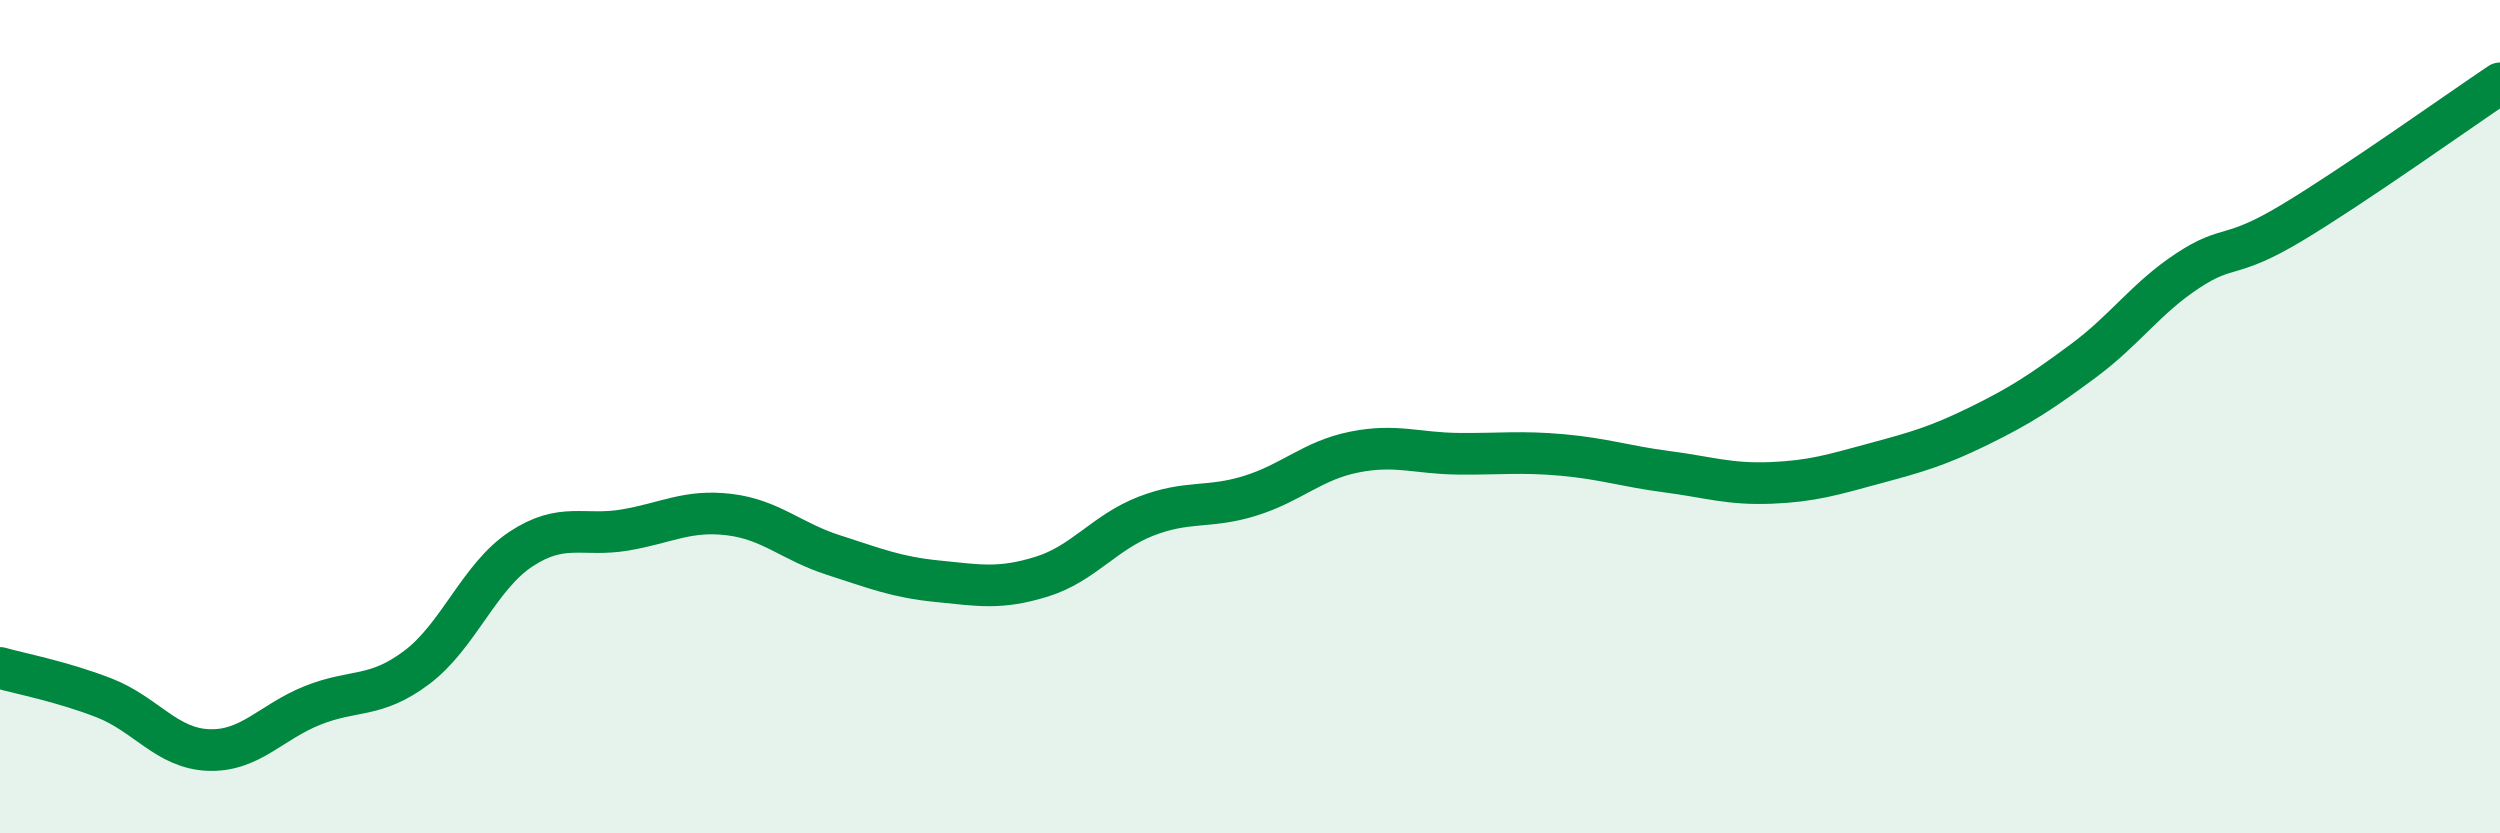 
    <svg width="60" height="20" viewBox="0 0 60 20" xmlns="http://www.w3.org/2000/svg">
      <path
        d="M 0,16.03 C 0.5,16.17 1.5,16.36 2.5,16.75 C 3.5,17.14 4,17.96 5,18 C 6,18.04 6.5,17.33 7.5,16.93 C 8.5,16.53 9,16.77 10,16.02 C 11,15.27 11.5,13.84 12.5,13.18 C 13.5,12.52 14,12.89 15,12.72 C 16,12.55 16.5,12.23 17.5,12.35 C 18.5,12.47 19,13 20,13.32 C 21,13.64 21.5,13.85 22.5,13.95 C 23.5,14.05 24,14.15 25,13.84 C 26,13.53 26.5,12.78 27.5,12.39 C 28.5,12 29,12.21 30,11.9 C 31,11.59 31.5,11.05 32.5,10.85 C 33.5,10.65 34,10.88 35,10.89 C 36,10.9 36.5,10.83 37.5,10.92 C 38.5,11.01 39,11.19 40,11.32 C 41,11.45 41.5,11.63 42.5,11.59 C 43.5,11.55 44,11.39 45,11.12 C 46,10.85 46.5,10.71 47.5,10.22 C 48.5,9.73 49,9.4 50,8.66 C 51,7.92 51.5,7.16 52.5,6.5 C 53.5,5.84 53.5,6.25 55,5.35 C 56.5,4.45 59,2.67 60,2L60 20L0 20Z"
        fill="#008740"
        opacity="0.1"
        stroke-linecap="round"
        stroke-linejoin="round"
      />
      <path
        d="M 0,16.03 C 0.5,16.17 1.5,16.36 2.5,16.75 C 3.5,17.14 4,17.96 5,18 C 6,18.04 6.5,17.33 7.5,16.93 C 8.5,16.53 9,16.77 10,16.02 C 11,15.27 11.5,13.84 12.5,13.18 C 13.5,12.52 14,12.89 15,12.72 C 16,12.55 16.5,12.23 17.5,12.35 C 18.5,12.47 19,13 20,13.32 C 21,13.64 21.5,13.85 22.5,13.95 C 23.5,14.05 24,14.15 25,13.84 C 26,13.53 26.5,12.78 27.5,12.39 C 28.5,12 29,12.21 30,11.9 C 31,11.59 31.5,11.05 32.5,10.85 C 33.5,10.65 34,10.88 35,10.89 C 36,10.9 36.5,10.83 37.5,10.92 C 38.5,11.01 39,11.19 40,11.32 C 41,11.45 41.5,11.63 42.5,11.59 C 43.5,11.55 44,11.39 45,11.12 C 46,10.85 46.5,10.71 47.5,10.22 C 48.5,9.73 49,9.4 50,8.66 C 51,7.92 51.5,7.16 52.5,6.5 C 53.5,5.84 53.5,6.25 55,5.35 C 56.5,4.45 59,2.67 60,2"
        stroke="#008740"
        stroke-width="1"
        fill="none"
        stroke-linecap="round"
        stroke-linejoin="round"
      />
    </svg>
  